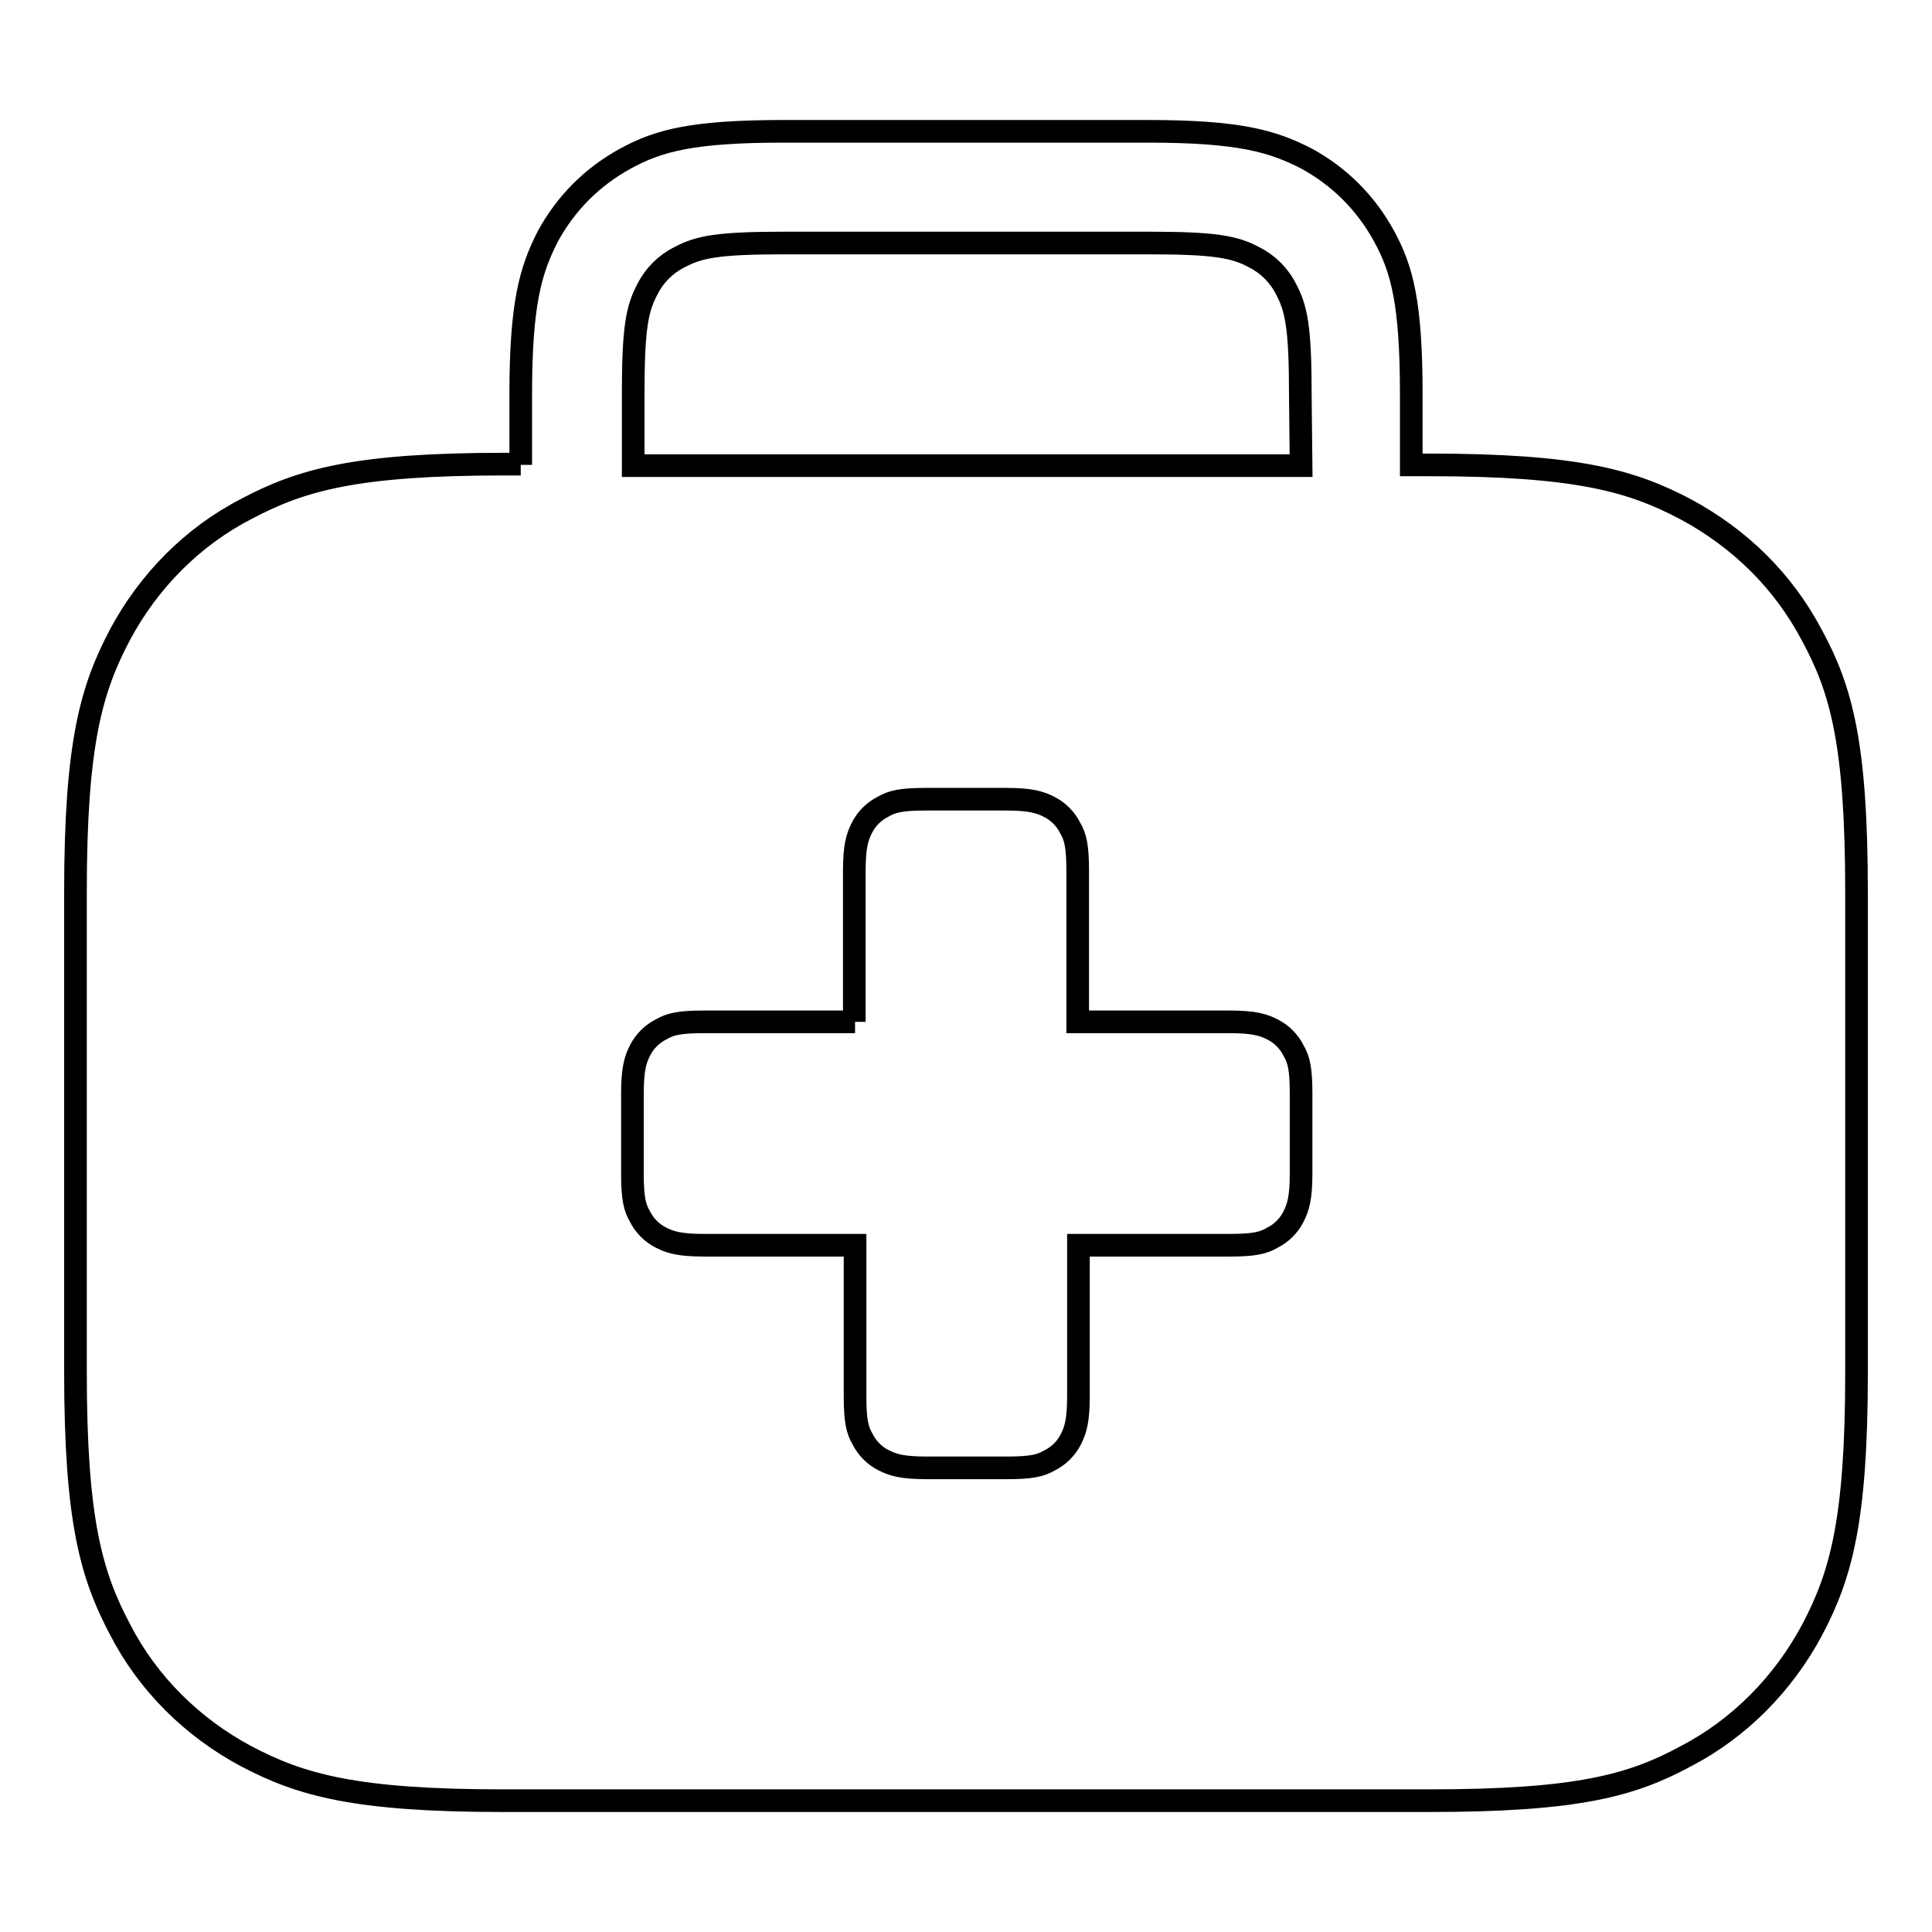 <?xml version="1.0" encoding="utf-8"?>
<!-- Svg Vector Icons : http://www.onlinewebfonts.com/icon -->
<!DOCTYPE svg PUBLIC "-//W3C//DTD SVG 1.1//EN" "http://www.w3.org/Graphics/SVG/1.1/DTD/svg11.dtd">
<svg version="1.1" xmlns="http://www.w3.org/2000/svg" xmlns:xlink="http://www.w3.org/1999/xlink" x="0px" y="0px" viewBox="0 0 256 256" enable-background="new 0 0 256 256" xml:space="preserve">
<g> <path stroke-width="3" fill-opacity="0" stroke="#000000"  d="M69,61.6v-9.3c0-12.1,1.3-16.5,3.6-21c2.4-4.4,5.9-7.9,10.3-10.3c4.4-2.4,8.9-3.6,21-3.6h48.2 c12.1,0,16.5,1.3,21,3.6c4.4,2.4,7.9,5.9,10.3,10.3c2.4,4.4,3.6,8.9,3.6,21v9.3h2.3c19.7,0,26.9,2.1,34.1,5.9 c7.2,3.9,12.9,9.5,16.7,16.7c3.9,7.2,5.9,14.4,5.9,34.1v63.6c0,19.7-2.1,26.9-5.9,34.1c-3.8,7.1-9.6,13-16.7,16.7 c-7.2,3.9-14.4,5.9-34.1,5.9H66.7c-19.7,0-26.9-2.1-34.1-5.9c-7.1-3.8-13-9.6-16.7-16.8c-3.8-7.2-5.9-14.4-5.9-34.1v-63.6 c0-19.7,2.1-26.9,5.9-34.1c3.8-7.1,9.6-13,16.8-16.7c7.2-3.8,14.4-5.9,34.1-5.9H69z M113.3,135.4h-20c-3.3,0-4.5,0.3-5.7,1 c-1.2,0.6-2.2,1.6-2.8,2.8c-0.6,1.2-1,2.4-1,5.7v10.6c0,3.3,0.3,4.5,1,5.7c0.6,1.2,1.6,2.2,2.8,2.8c1.2,0.6,2.4,1,5.7,1h20v20 c0,3.3,0.3,4.5,1,5.7c0.6,1.2,1.6,2.2,2.8,2.8c1.2,0.6,2.4,1,5.7,1h10.6c3.3,0,4.5-0.3,5.7-1c1.2-0.6,2.2-1.6,2.8-2.8 c0.6-1.2,1-2.4,1-5.7v-20h20c3.3,0,4.5-0.3,5.7-1c1.2-0.6,2.2-1.6,2.8-2.8c0.6-1.2,1-2.4,1-5.7v-10.6c0-3.3-0.3-4.5-1-5.7 c-0.6-1.2-1.6-2.2-2.8-2.8c-1.2-0.6-2.4-1-5.7-1h-20.1v-20c0-3.3-0.3-4.5-1-5.7c-0.6-1.2-1.6-2.2-2.8-2.8c-1.2-0.6-2.4-1-5.7-1 h-10.6c-3.3,0-4.5,0.3-5.7,1c-1.2,0.6-2.2,1.6-2.8,2.8c-0.6,1.2-1,2.4-1,5.7V135.4z M172.3,52.3c0-8.8-0.5-11.4-1.9-14 c-0.9-1.8-2.4-3.3-4.2-4.2c-2.6-1.4-5.2-1.9-14-1.9h-48.2c-8.9,0-11.4,0.5-14,1.9c-1.8,0.9-3.3,2.4-4.2,4.2 c-1.4,2.6-1.9,5.2-1.9,14v9.4h88.5L172.3,52.3L172.3,52.3z"/></g>
</svg>